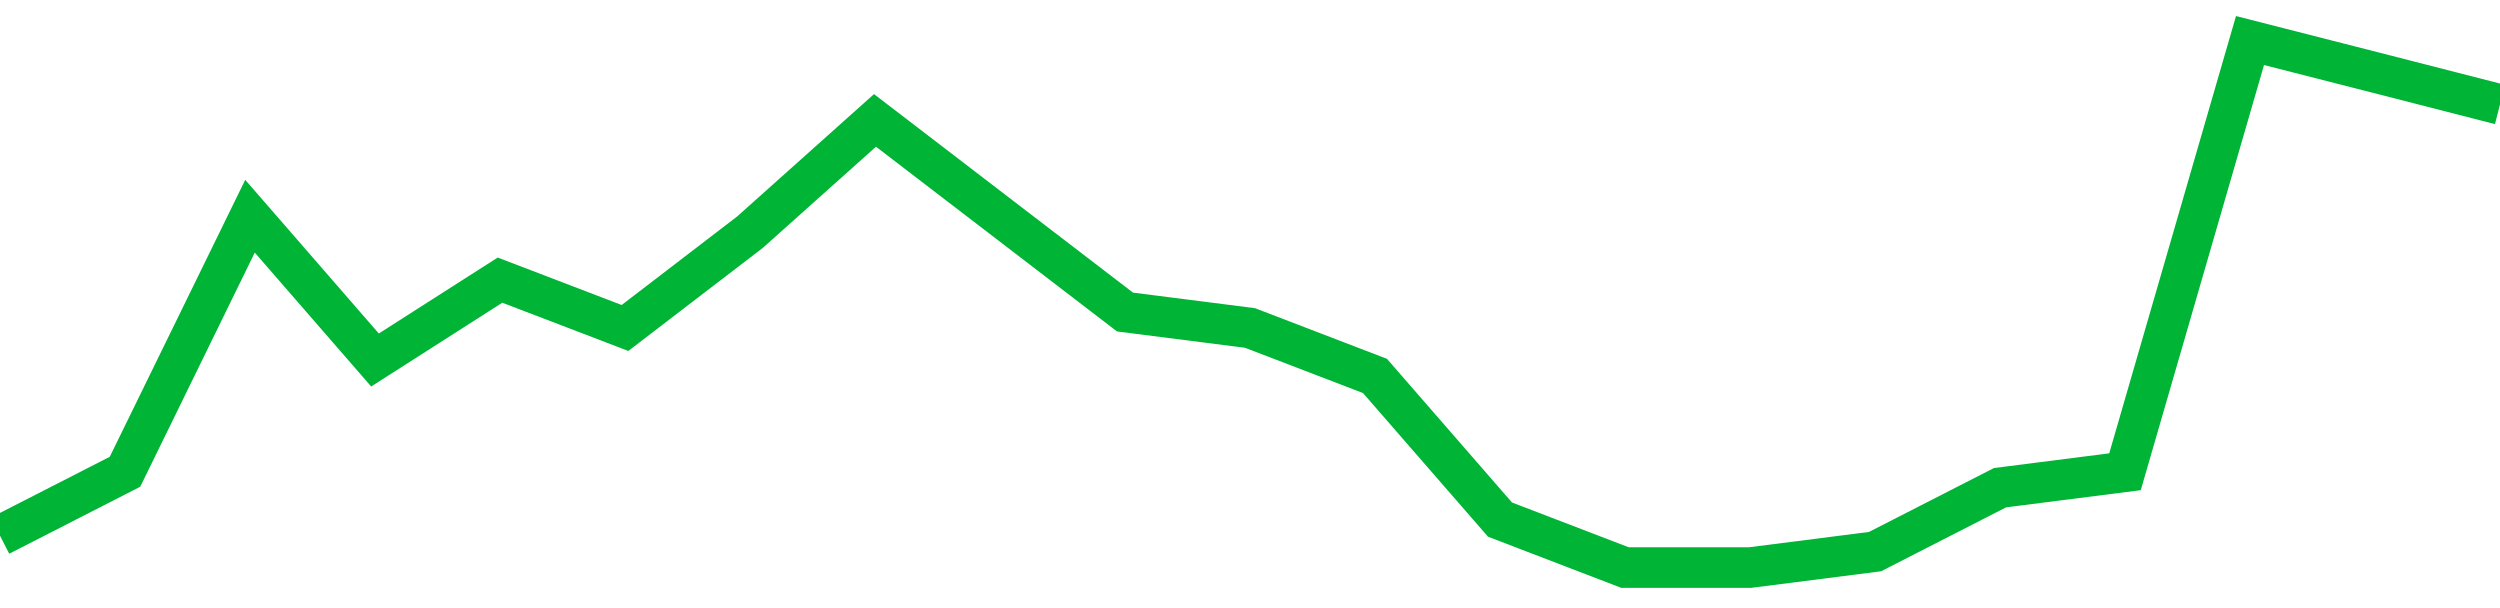 <!-- Generated with https://github.com/jxxe/sparkline/ --><svg viewBox="0 0 185 45" class="sparkline" xmlns="http://www.w3.org/2000/svg"><path class="sparkline--fill" d="M 0 39.64 L 0 39.64 L 9.25 34.91 L 18.5 16 L 27.75 26.64 L 37 20.73 L 46.25 24.27 L 55.5 17.18 L 64.75 8.91 L 74 16 L 83.25 23.09 L 92.5 24.27 L 101.75 27.82 L 111 38.45 L 120.25 42 L 129.5 42 L 138.75 40.82 L 148 36.09 L 157.25 34.91 L 166.5 3 L 175.75 5.36 L 185 7.73 V 45 L 0 45 Z" stroke="none" fill="none" ></path><path class="sparkline--line" d="M 0 39.64 L 0 39.64 L 9.25 34.91 L 18.5 16 L 27.75 26.64 L 37 20.73 L 46.25 24.27 L 55.5 17.18 L 64.75 8.91 L 74 16 L 83.25 23.09 L 92.5 24.27 L 101.75 27.82 L 111 38.45 L 120.25 42 L 129.5 42 L 138.75 40.82 L 148 36.09 L 157.25 34.91 L 166.5 3 L 175.75 5.36 L 185 7.73" fill="none" stroke-width="3" stroke="#00B436" ></path></svg>